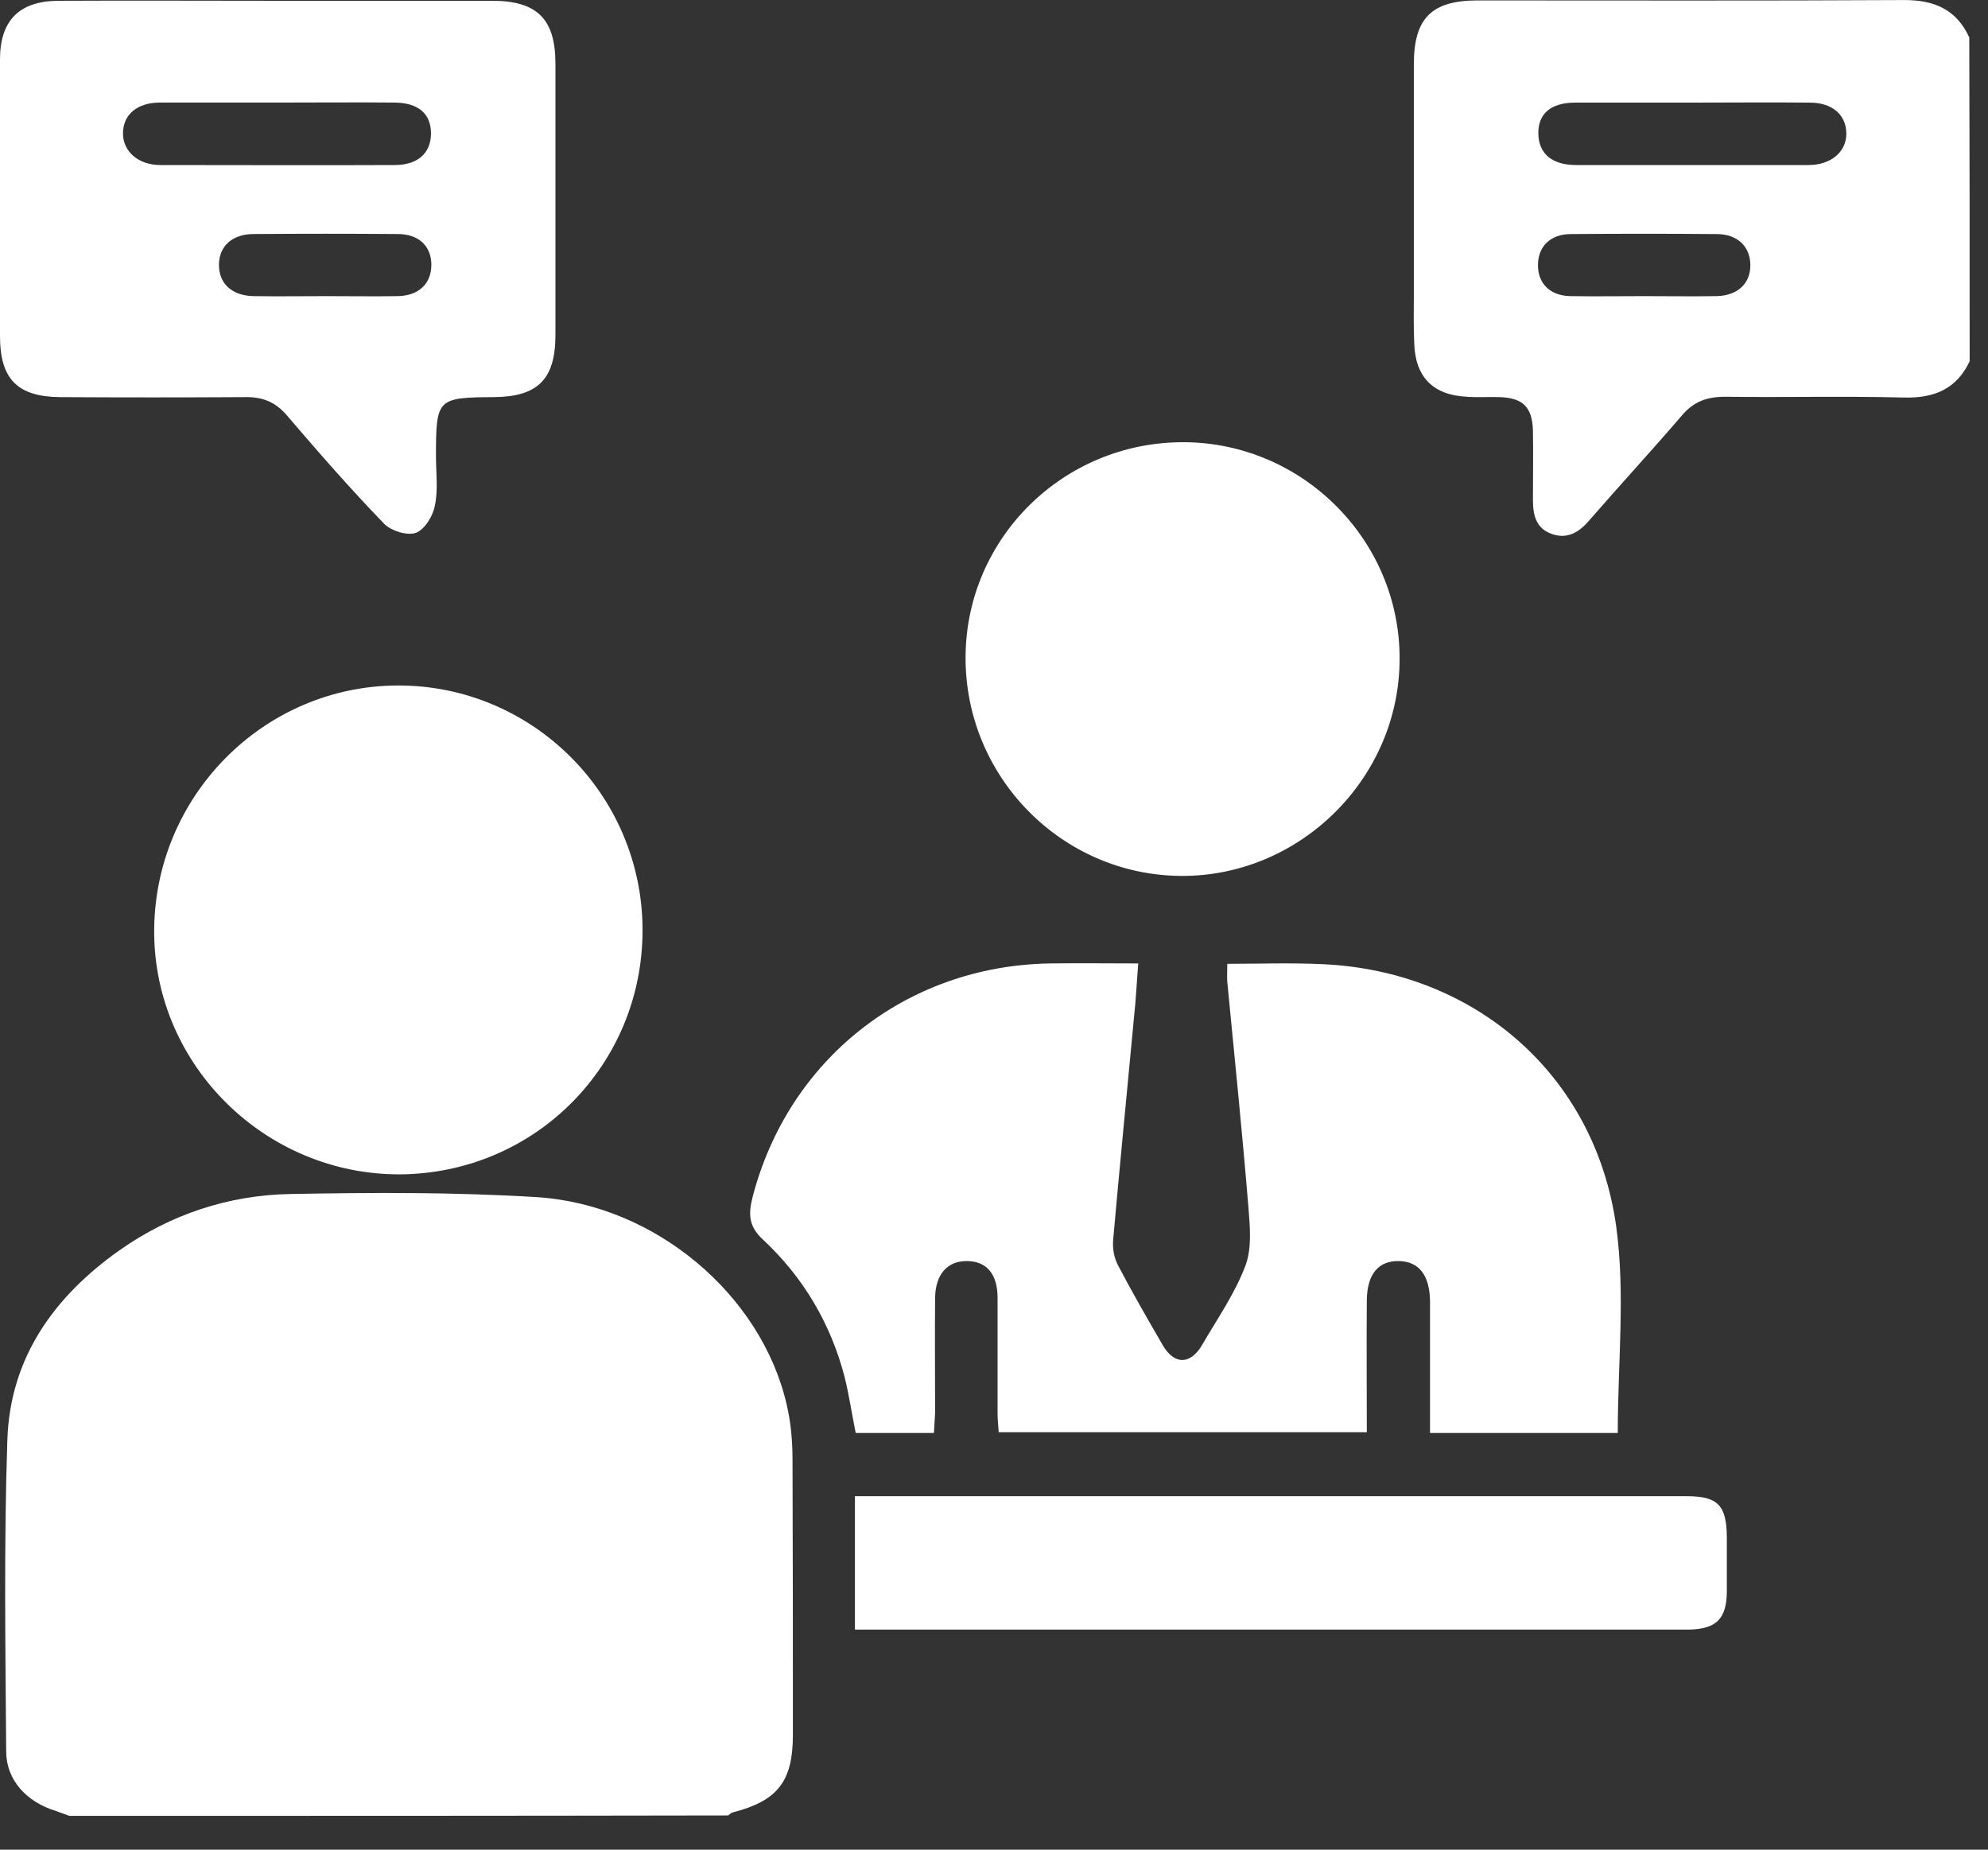 <svg width="43" height="40" viewBox="0 0 43 40" fill="none" xmlns="http://www.w3.org/2000/svg">
<rect x="0" y="0" width="43" height="40" fill="#333333" stroke="none"/>
<path d="M1.501 39.269C1.401 39.235 1.301 39.194 1.201 39.16C0.576 38.969 0.134 38.493 0.134 37.877C0.117 35.634 0.084 33.383 0.159 31.14C0.217 29.364 1.168 28.039 2.585 27.038C3.685 26.263 4.936 25.846 6.278 25.821C8.054 25.788 9.83 25.779 11.598 25.888C14.174 26.046 16.475 28.005 17.017 30.381C17.108 30.765 17.142 31.173 17.142 31.574C17.15 33.558 17.15 35.534 17.15 37.518C17.15 38.518 16.825 38.944 15.85 39.194C15.816 39.202 15.783 39.235 15.749 39.26C10.98 39.269 6.237 39.269 1.501 39.269Z" fill="white"/>
<path d="M42.603 7.813C42.32 8.413 41.837 8.613 41.186 8.597C39.894 8.563 38.61 8.597 37.318 8.58C36.926 8.58 36.634 8.68 36.376 8.988C35.717 9.755 35.033 10.497 34.366 11.264C34.15 11.514 33.899 11.665 33.566 11.548C33.216 11.423 33.157 11.131 33.157 10.806C33.157 10.306 33.166 9.805 33.157 9.305C33.141 8.805 32.941 8.605 32.44 8.588C32.207 8.58 31.965 8.597 31.732 8.58C31.006 8.547 30.614 8.163 30.59 7.429C30.573 7.071 30.581 6.712 30.581 6.346C30.581 4.695 30.581 3.044 30.581 1.393C30.581 0.393 30.965 0.009 31.965 0.009C35.042 0.009 38.118 0.018 41.194 0.001C41.845 0.001 42.32 0.209 42.595 0.81C42.603 3.152 42.603 5.478 42.603 7.813ZM36.567 2.219C35.734 2.219 34.908 2.219 34.075 2.219C33.541 2.219 33.266 2.46 33.274 2.894C33.282 3.319 33.566 3.569 34.091 3.569C35.767 3.569 37.443 3.569 39.118 3.569C39.61 3.569 39.944 3.277 39.936 2.877C39.927 2.477 39.627 2.219 39.144 2.219C38.285 2.21 37.426 2.219 36.567 2.219ZM35.55 6.404C36.075 6.404 36.601 6.412 37.126 6.404C37.576 6.396 37.86 6.137 37.86 5.737C37.86 5.337 37.584 5.062 37.134 5.062C36.084 5.053 35.033 5.053 33.974 5.062C33.524 5.062 33.257 5.345 33.266 5.754C33.274 6.145 33.541 6.396 33.966 6.404C34.5 6.412 35.025 6.404 35.55 6.404Z" fill="white"/>
<path d="M20.201 30.989C19.626 30.989 19.076 30.989 18.509 30.989C18.425 30.581 18.367 30.172 18.267 29.772C17.967 28.622 17.375 27.621 16.508 26.812C16.199 26.529 16.183 26.271 16.274 25.904C17.041 22.919 19.593 20.893 22.694 20.835C23.319 20.826 23.936 20.835 24.62 20.835C24.587 21.243 24.57 21.627 24.528 22.002C24.378 23.603 24.22 25.203 24.078 26.804C24.061 26.988 24.095 27.196 24.178 27.354C24.487 27.946 24.82 28.522 25.154 29.097C25.404 29.522 25.754 29.514 26.004 29.08C26.329 28.522 26.713 27.971 26.938 27.371C27.079 26.996 27.038 26.537 27.004 26.12C26.871 24.495 26.704 22.869 26.546 21.235C26.538 21.127 26.546 21.018 26.546 20.843C27.238 20.843 27.93 20.818 28.613 20.851C31.898 21.002 34.5 23.236 34.958 26.521C35.158 27.971 34.992 29.48 34.992 30.989C33.674 30.989 32.34 30.989 30.931 30.989C30.931 30.681 30.931 30.364 30.931 30.056C30.931 29.414 30.931 28.78 30.931 28.138C30.923 27.571 30.689 27.279 30.256 27.271C29.814 27.263 29.572 27.555 29.564 28.113C29.556 29.055 29.564 29.997 29.564 30.973C26.904 30.973 24.278 30.973 21.602 30.973C21.593 30.839 21.577 30.698 21.577 30.556C21.577 29.722 21.577 28.888 21.577 28.063C21.577 27.555 21.343 27.279 20.927 27.271C20.493 27.263 20.235 27.555 20.226 28.063C20.218 28.897 20.226 29.73 20.226 30.556C20.218 30.698 20.21 30.831 20.201 30.989Z" fill="white"/>
<path d="M5.987 0.017C7.537 0.017 9.096 0.017 10.647 0.017C11.614 0.017 12.014 0.409 12.014 1.376C12.014 3.327 12.014 5.286 12.014 7.246C12.014 8.204 11.631 8.58 10.681 8.588C9.455 8.596 9.43 8.621 9.43 9.864C9.43 10.222 9.48 10.597 9.405 10.939C9.363 11.164 9.18 11.456 8.996 11.523C8.805 11.589 8.463 11.481 8.313 11.331C7.579 10.572 6.887 9.78 6.203 8.98C5.953 8.688 5.67 8.58 5.295 8.588C3.961 8.596 2.635 8.596 1.301 8.588C0.376 8.58 0 8.196 0 7.271C0 5.278 0 3.277 0 1.285C0 0.451 0.409 0.026 1.251 0.017C2.827 0.009 4.411 0.017 5.987 0.017ZM5.995 2.218C5.153 2.218 4.303 2.218 3.46 2.218C2.969 2.218 2.668 2.477 2.66 2.869C2.652 3.269 2.985 3.569 3.469 3.569C5.161 3.569 6.845 3.577 8.538 3.569C9.03 3.569 9.313 3.319 9.322 2.902C9.33 2.468 9.055 2.218 8.521 2.218C7.687 2.21 6.845 2.218 5.995 2.218ZM7.07 6.404C7.579 6.404 8.096 6.412 8.605 6.404C9.055 6.395 9.33 6.137 9.33 5.728C9.33 5.32 9.055 5.061 8.605 5.061C7.562 5.053 6.529 5.053 5.486 5.061C5.028 5.061 4.744 5.32 4.736 5.712C4.728 6.128 5.011 6.395 5.486 6.404C6.02 6.412 6.545 6.404 7.07 6.404Z" fill="white"/>
<path d="M8.646 25.396C5.753 25.404 3.352 23.053 3.335 20.177C3.318 17.242 5.686 14.833 8.604 14.824C11.514 14.816 13.89 17.184 13.898 20.102C13.907 23.028 11.572 25.379 8.646 25.396Z" fill="white"/>
<path d="M25.604 9.563C28.172 9.571 30.281 11.68 30.273 14.248C30.273 16.824 28.122 18.959 25.545 18.942C22.961 18.925 20.868 16.791 20.885 14.198C20.901 11.63 23.011 9.554 25.604 9.563Z" fill="white"/>
<path d="M18.492 35.241C18.492 34.257 18.492 33.34 18.492 32.356C18.642 32.356 18.784 32.356 18.934 32.356C24.786 32.356 30.639 32.356 36.483 32.356C37.151 32.356 37.342 32.548 37.351 33.224C37.351 33.624 37.351 34.024 37.351 34.432C37.342 35.008 37.126 35.224 36.542 35.241C36.475 35.241 36.4 35.241 36.333 35.241C30.564 35.241 24.795 35.241 19.025 35.241C18.867 35.241 18.7 35.241 18.492 35.241Z" fill="white"/>
</svg>
